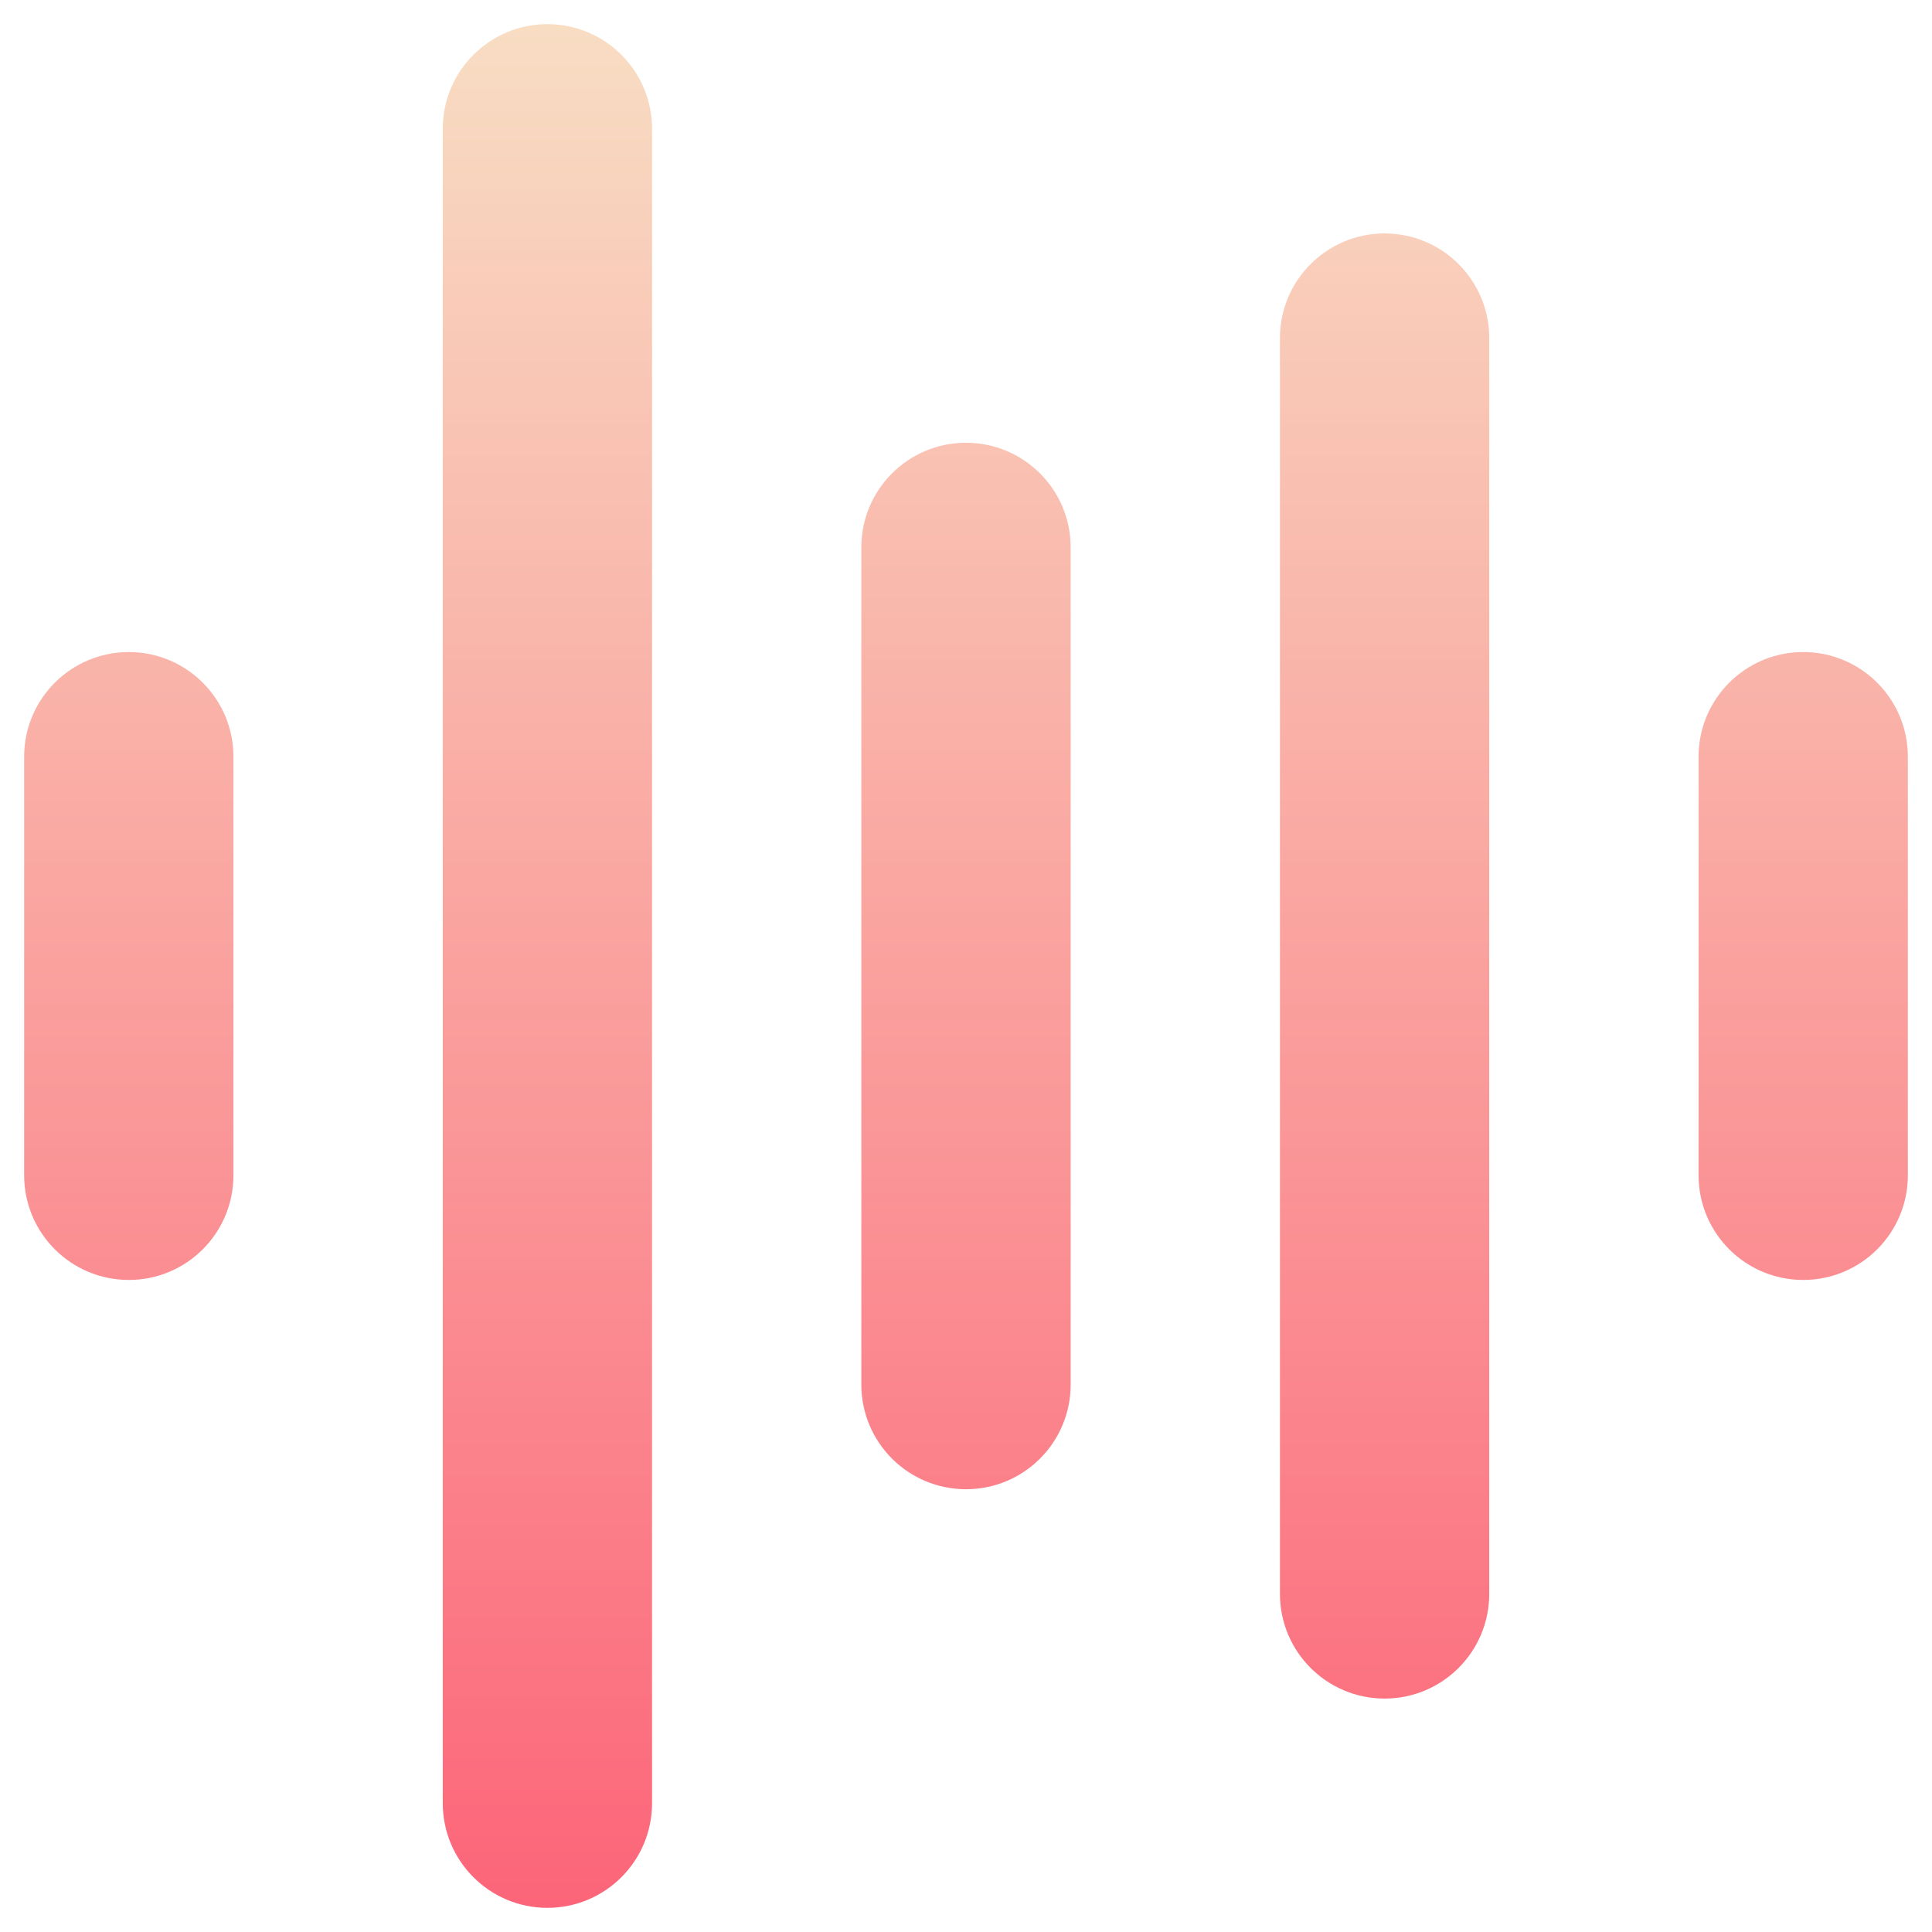 <svg width="40" height="40" viewBox="0 0 40 40" fill="none" xmlns="http://www.w3.org/2000/svg">
<path d="M13.5 2.667C13.5 1.47 12.53 0.5 11.333 0.5C10.137 0.5 9.167 1.47 9.167 2.667V37.333C9.167 38.53 10.137 39.5 11.333 39.5C12.53 39.5 13.5 38.53 13.5 37.333V2.667Z" fill="url(#paint0_linear_583_2108)"/>
<path d="M30.833 7C30.833 5.803 29.863 4.833 28.667 4.833C27.47 4.833 26.5 5.803 26.5 7V33C26.5 34.197 27.47 35.167 28.667 35.167C29.863 35.167 30.833 34.197 30.833 33V7Z" fill="url(#paint1_linear_583_2108)"/>
<path d="M22.167 11.333C22.167 10.137 21.197 9.167 20 9.167C18.803 9.167 17.833 10.137 17.833 11.333V28.667C17.833 29.863 18.803 30.833 20 30.833C21.197 30.833 22.167 29.863 22.167 28.667V11.333Z" fill="url(#paint2_linear_583_2108)"/>
<path d="M4.833 15.667C4.833 14.47 3.863 13.5 2.667 13.5C1.47 13.5 0.5 14.47 0.5 15.667V24.333C0.5 25.53 1.47 26.5 2.667 26.5C3.863 26.5 4.833 25.53 4.833 24.333V15.667Z" fill="url(#paint3_linear_583_2108)"/>
<path d="M39.5 15.667C39.5 14.47 38.53 13.5 37.333 13.5C36.137 13.5 35.167 14.47 35.167 15.667V24.333C35.167 25.53 36.137 26.5 37.333 26.5C38.53 26.5 39.5 25.53 39.5 24.333V15.667Z" fill="url(#paint4_linear_583_2108)"/>
<defs>
<linearGradient id="paint0_linear_583_2108" x1="20" y1="0.5" x2="20" y2="39.5" gradientUnits="userSpaceOnUse">
<stop stop-color="#F8DDC3"/>
<stop offset="1" stop-color="#FC6579"/>
</linearGradient>
<linearGradient id="paint1_linear_583_2108" x1="20" y1="0.5" x2="20" y2="39.5" gradientUnits="userSpaceOnUse">
<stop stop-color="#F8DDC3"/>
<stop offset="1" stop-color="#FC6579"/>
</linearGradient>
<linearGradient id="paint2_linear_583_2108" x1="20" y1="0.5" x2="20" y2="39.5" gradientUnits="userSpaceOnUse">
<stop stop-color="#F8DDC3"/>
<stop offset="1" stop-color="#FC6579"/>
</linearGradient>
<linearGradient id="paint3_linear_583_2108" x1="20" y1="0.5" x2="20" y2="39.5" gradientUnits="userSpaceOnUse">
<stop stop-color="#F8DDC3"/>
<stop offset="1" stop-color="#FC6579"/>
</linearGradient>
<linearGradient id="paint4_linear_583_2108" x1="20" y1="0.5" x2="20" y2="39.5" gradientUnits="userSpaceOnUse">
<stop stop-color="#F8DDC3"/>
<stop offset="1" stop-color="#FC6579"/>
</linearGradient>
</defs>
</svg>
